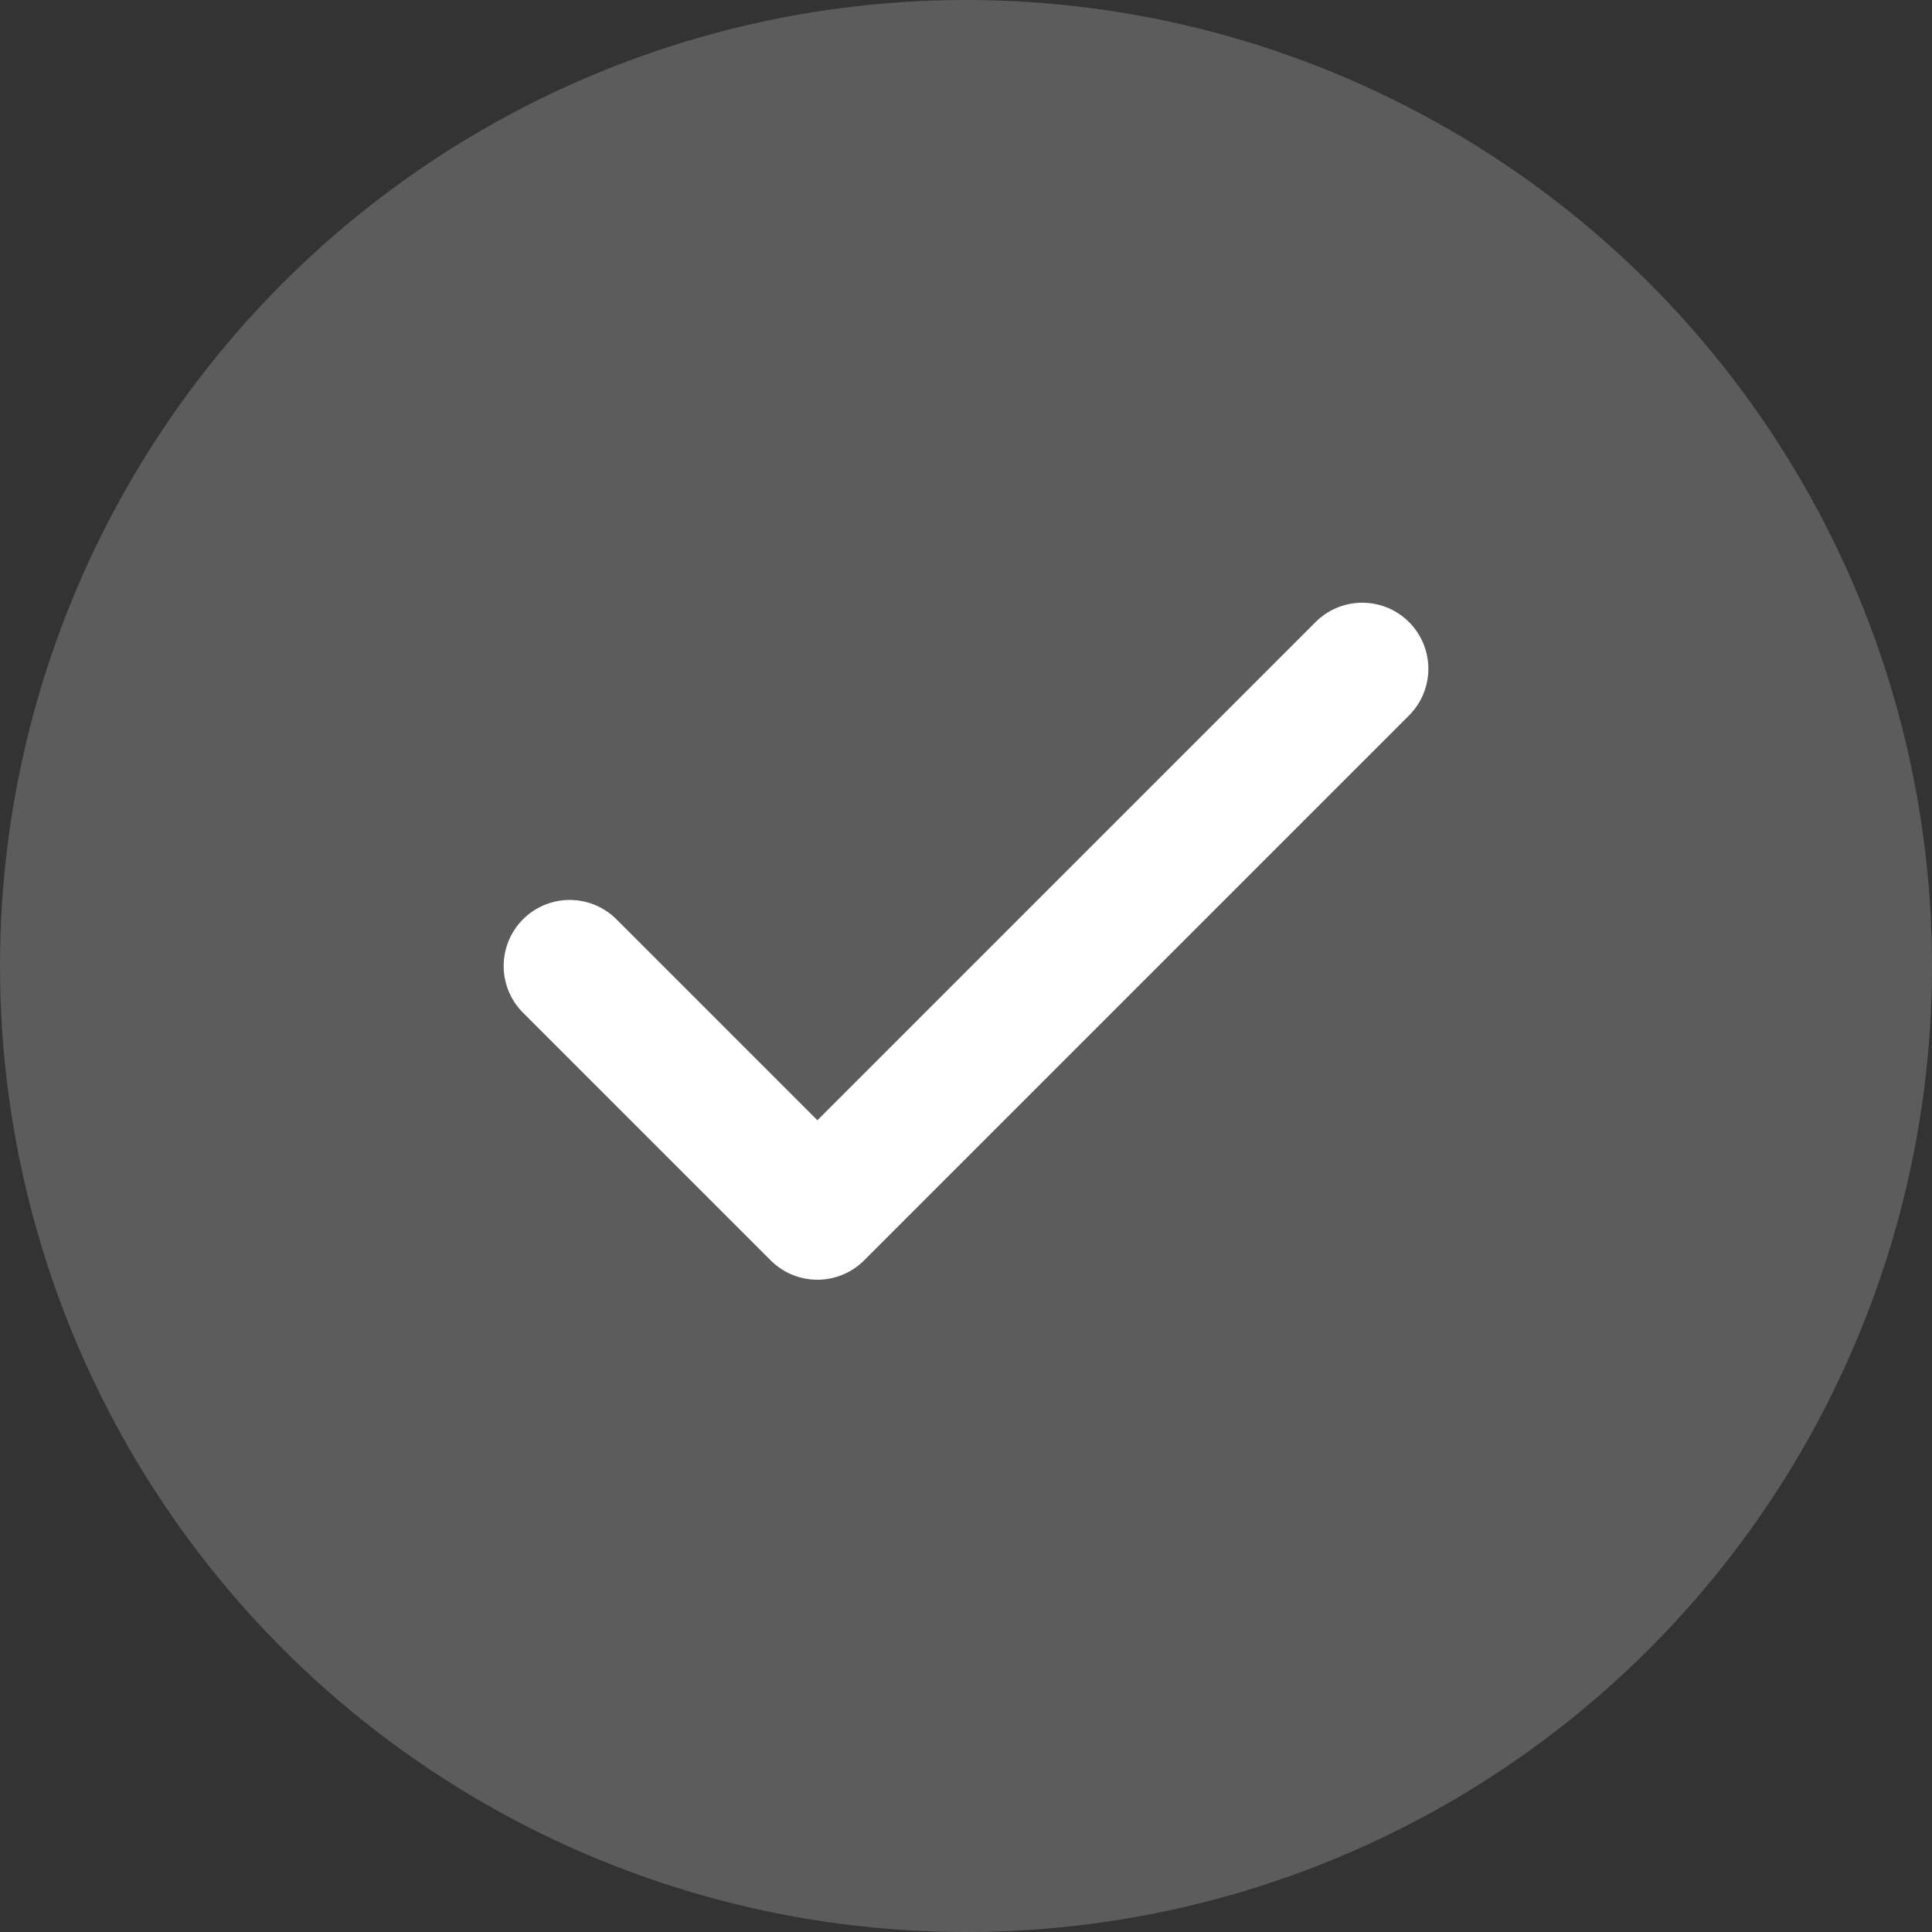 <svg width="26" height="26" viewBox="0 0 26 26" fill="none" xmlns="http://www.w3.org/2000/svg">
<rect x="0" y="0" width="26" height="26" fill="#333333" stroke="none"/>
<circle opacity="0.2" cx="13" cy="13" r="13" fill="white"/>
<path d="M18.333 9L11 16.333L7.667 13" stroke="white" stroke-width="1.778" stroke-linecap="round" stroke-linejoin="round"/>
</svg>
